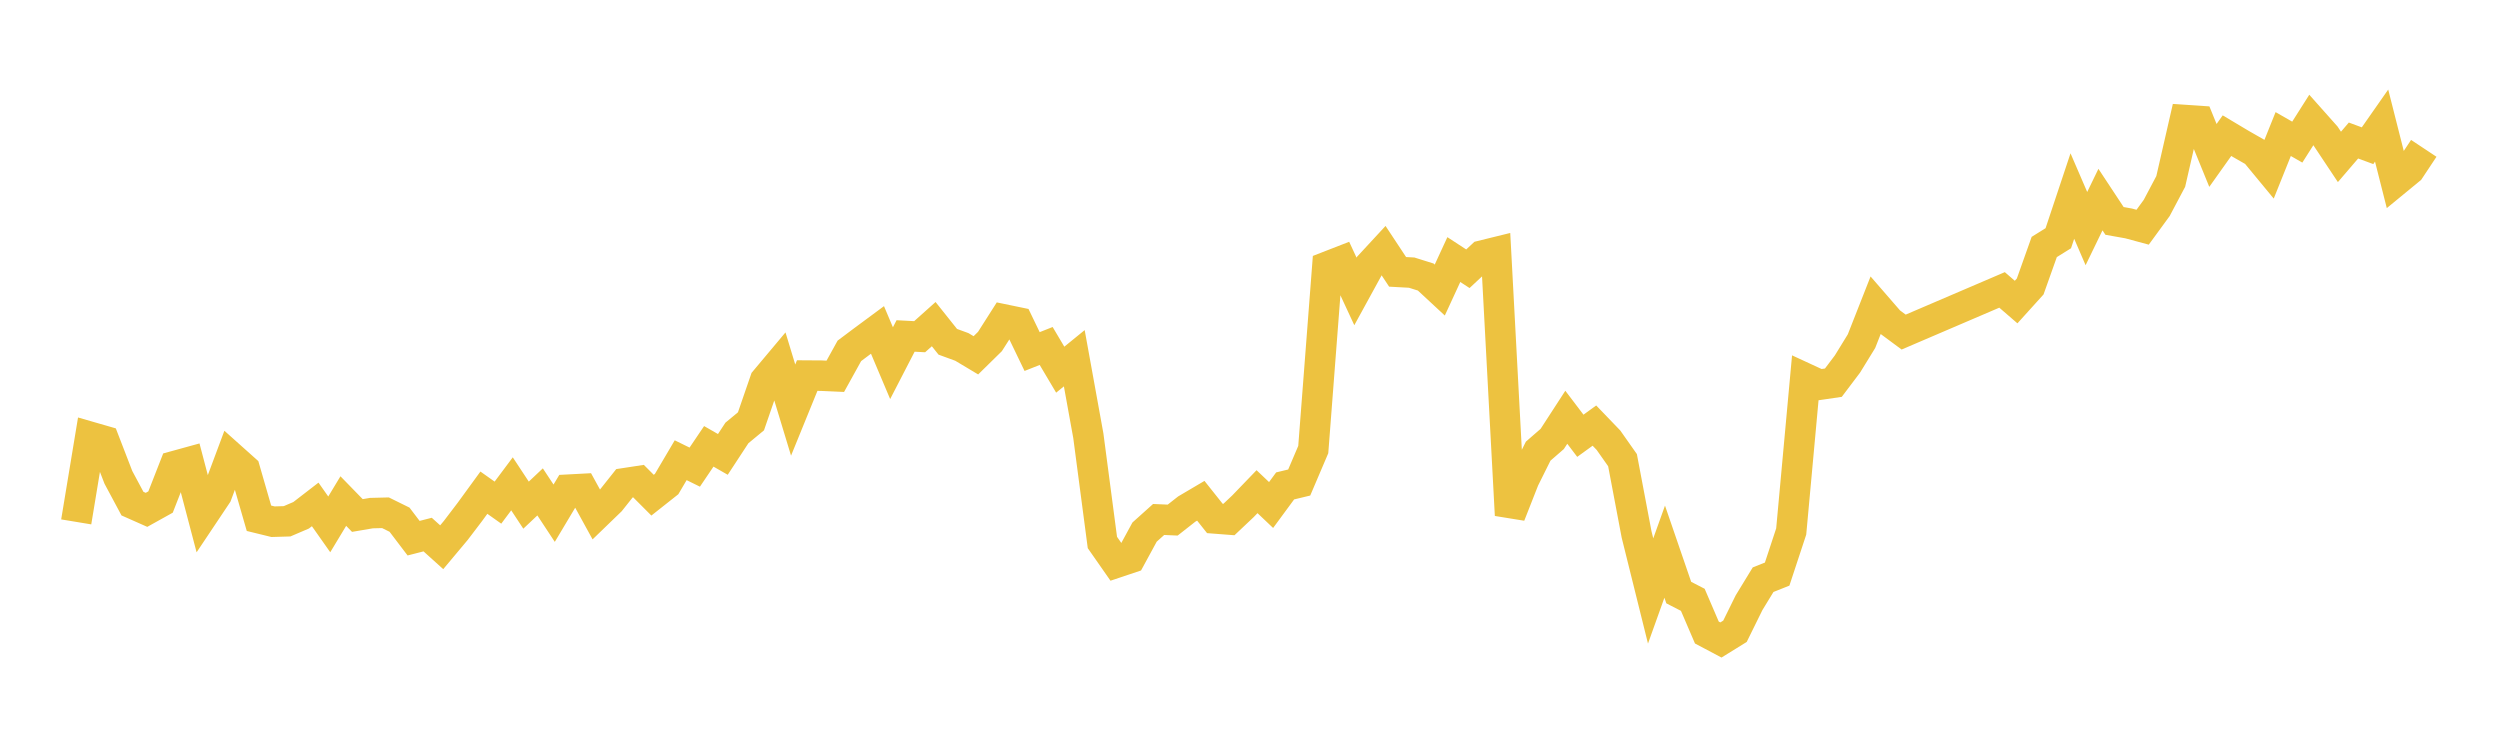 <svg width="164" height="48" xmlns="http://www.w3.org/2000/svg" xmlns:xlink="http://www.w3.org/1999/xlink"><path fill="none" stroke="rgb(237,194,64)" stroke-width="2" d="M5,34.236L5.922,28.659L6.844,28.925L7.766,31.314L8.689,33.037L9.611,33.446L10.533,32.933L11.455,30.576L12.377,30.322L13.299,33.83L14.222,32.45L15.144,29.979L16.066,30.803L16.988,33.998L17.91,34.224L18.832,34.197L19.754,33.802L20.677,33.09L21.599,34.399L22.521,32.87L23.443,33.817L24.365,33.66L25.287,33.637L26.21,34.092L27.132,35.305L28.054,35.068L28.976,35.899L29.898,34.798L30.82,33.587L31.743,32.32L32.665,32.973L33.587,31.739L34.509,33.138L35.431,32.268L36.353,33.667L37.275,32.123L38.198,32.074L39.12,33.754L40.042,32.863L40.964,31.702L41.886,31.561L42.808,32.484L43.731,31.754L44.653,30.19L45.575,30.644L46.497,29.28L47.419,29.809L48.341,28.402L49.263,27.639L50.186,24.962L51.108,23.863L52.03,26.902L52.952,24.638L53.874,24.644L54.796,24.685L55.719,23.016L56.641,22.325L57.563,21.643L58.485,23.824L59.407,22.039L60.329,22.088L61.251,21.263L62.174,22.421L63.096,22.758L64.018,23.309L64.94,22.404L65.862,20.956L66.784,21.147L67.707,23.062L68.629,22.696L69.551,24.251L70.473,23.5L71.395,28.587L72.317,35.587L73.24,36.909L74.162,36.6L75.084,34.905L76.006,34.078L76.928,34.118L77.85,33.394L78.772,32.85L79.695,34.01L80.617,34.081L81.539,33.211L82.461,32.254L83.383,33.129L84.305,31.876L85.228,31.653L86.15,29.491L87.072,17.492L87.994,17.133L88.916,19.118L89.838,17.434L90.76,16.437L91.683,17.834L92.605,17.884L93.527,18.173L94.449,19.028L95.371,17.028L96.293,17.63L97.216,16.769L98.138,16.542L99.06,33.794L99.982,31.449L100.904,29.596L101.826,28.795L102.749,27.372L103.671,28.587L104.593,27.919L105.515,28.877L106.437,30.187L107.359,35.057L108.281,38.768L109.204,36.189L110.126,38.873L111.048,39.348L111.97,41.494L112.892,41.983L113.814,41.412L114.737,39.539L115.659,38.028L116.581,37.661L117.503,34.867L118.425,24.813L119.347,25.239L120.269,25.104L121.192,23.881L122.114,22.382L123.036,20.038L123.958,21.101L124.88,21.784L131.335,19.018L132.257,19.815L133.18,18.794L134.102,16.202L135.024,15.628L135.946,12.86L136.868,14.996L137.79,13.093L138.713,14.492L139.635,14.656L140.557,14.905L141.479,13.643L142.401,11.901L143.323,7.873L144.246,7.935L145.168,10.196L146.09,8.899L147.012,9.449L147.934,9.976L148.856,11.092L149.778,8.794L150.701,9.323L151.623,7.87L152.545,8.906L153.467,10.292L154.389,9.218L155.311,9.559L156.234,8.239L157.156,11.879L158.078,11.121L159,9.731"></path></svg>